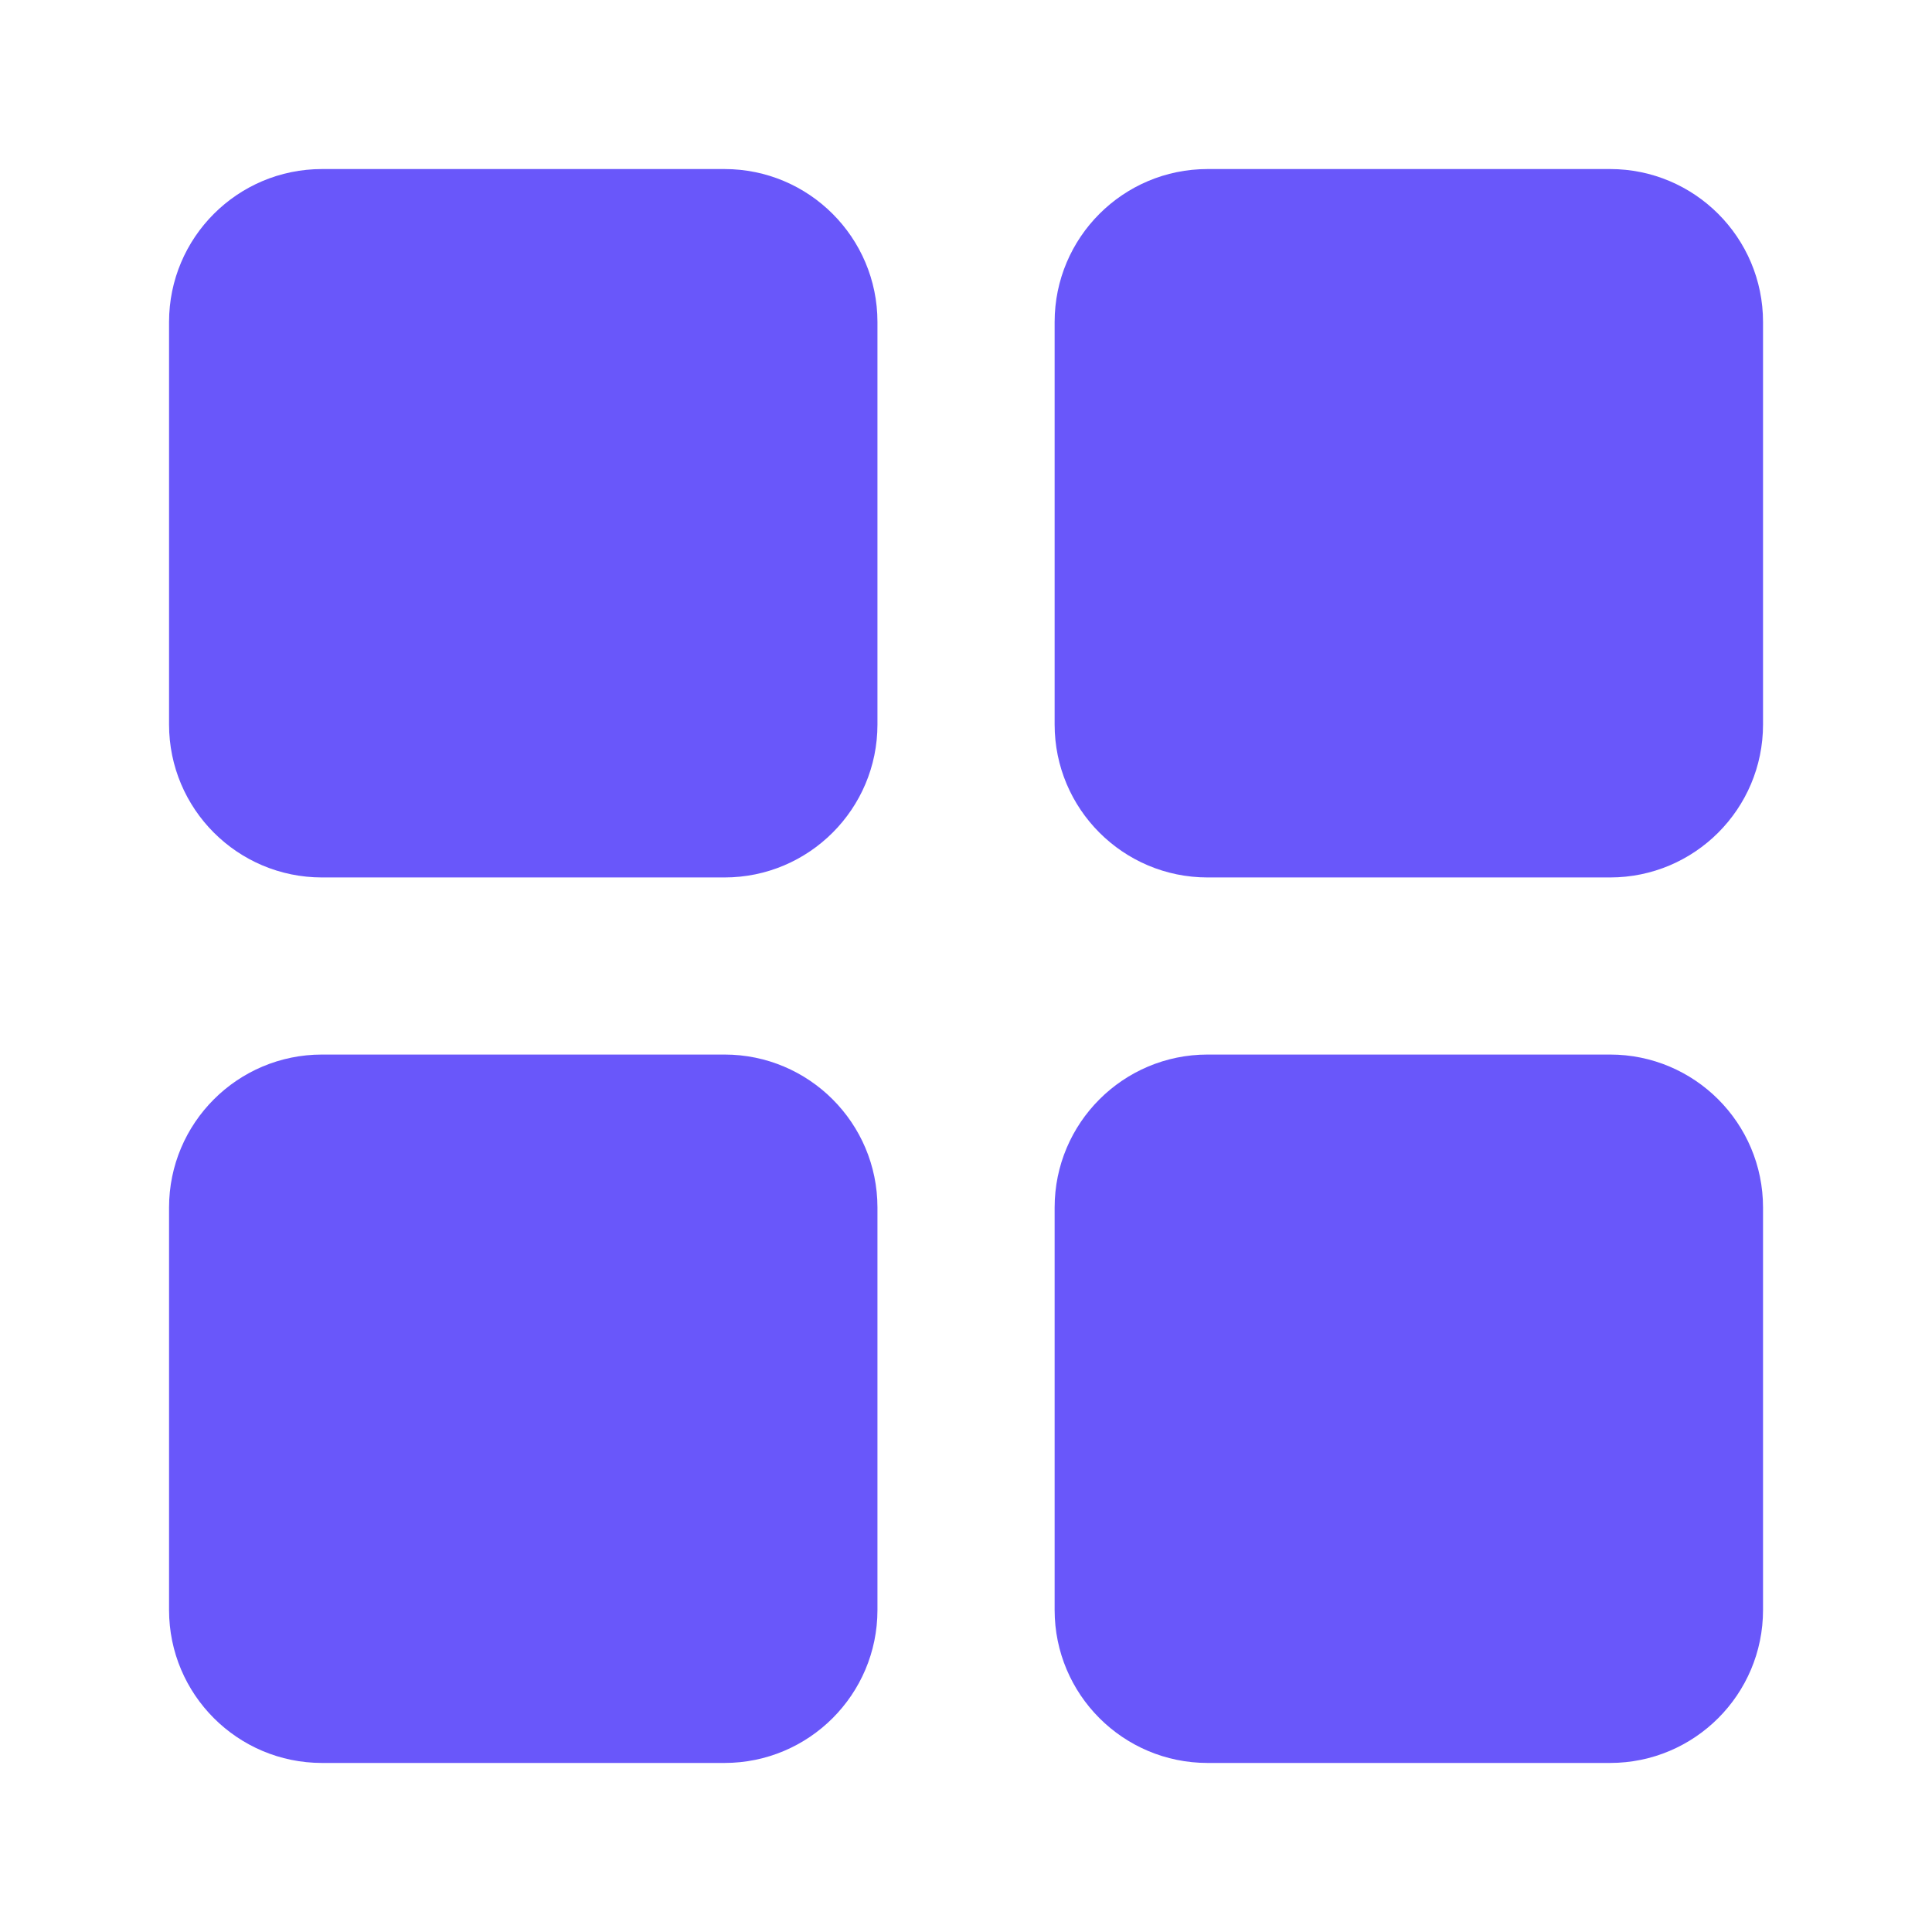 <svg width="24" height="24" viewBox="0 0 24 24" fill="none" xmlns="http://www.w3.org/2000/svg">
<path d="M9 13.1C10.049 13.1 10.9 13.951 10.9 15V20C10.9 21.049 10.049 21.9 9 21.9H4C2.951 21.9 2.1 21.049 2.1 20V15C2.1 13.951 2.951 13.1 4 13.1H9ZM20.001 13.1C21.05 13.1 21.901 13.951 21.901 15V20C21.901 21.049 21.05 21.9 20.001 21.9H15.001C13.952 21.9 13.101 21.049 13.101 20V15C13.101 13.951 13.952 13.1 15.001 13.1H20.001ZM9 2.1C10.049 2.1 10.9 2.951 10.9 4V9C10.9 10.049 10.049 10.9 9 10.9H4C2.951 10.9 2.1 10.049 2.1 9V4C2.1 2.951 2.951 2.1 4 2.1H9ZM20.001 2.1C21.05 2.1 21.901 2.951 21.901 4V9C21.901 10.049 21.05 10.9 20.001 10.9H15.001C13.952 10.9 13.101 10.049 13.101 9V4C13.101 2.951 13.952 2.1 15.001 2.1H20.001Z" fill="#6957FA"/>
</svg>
